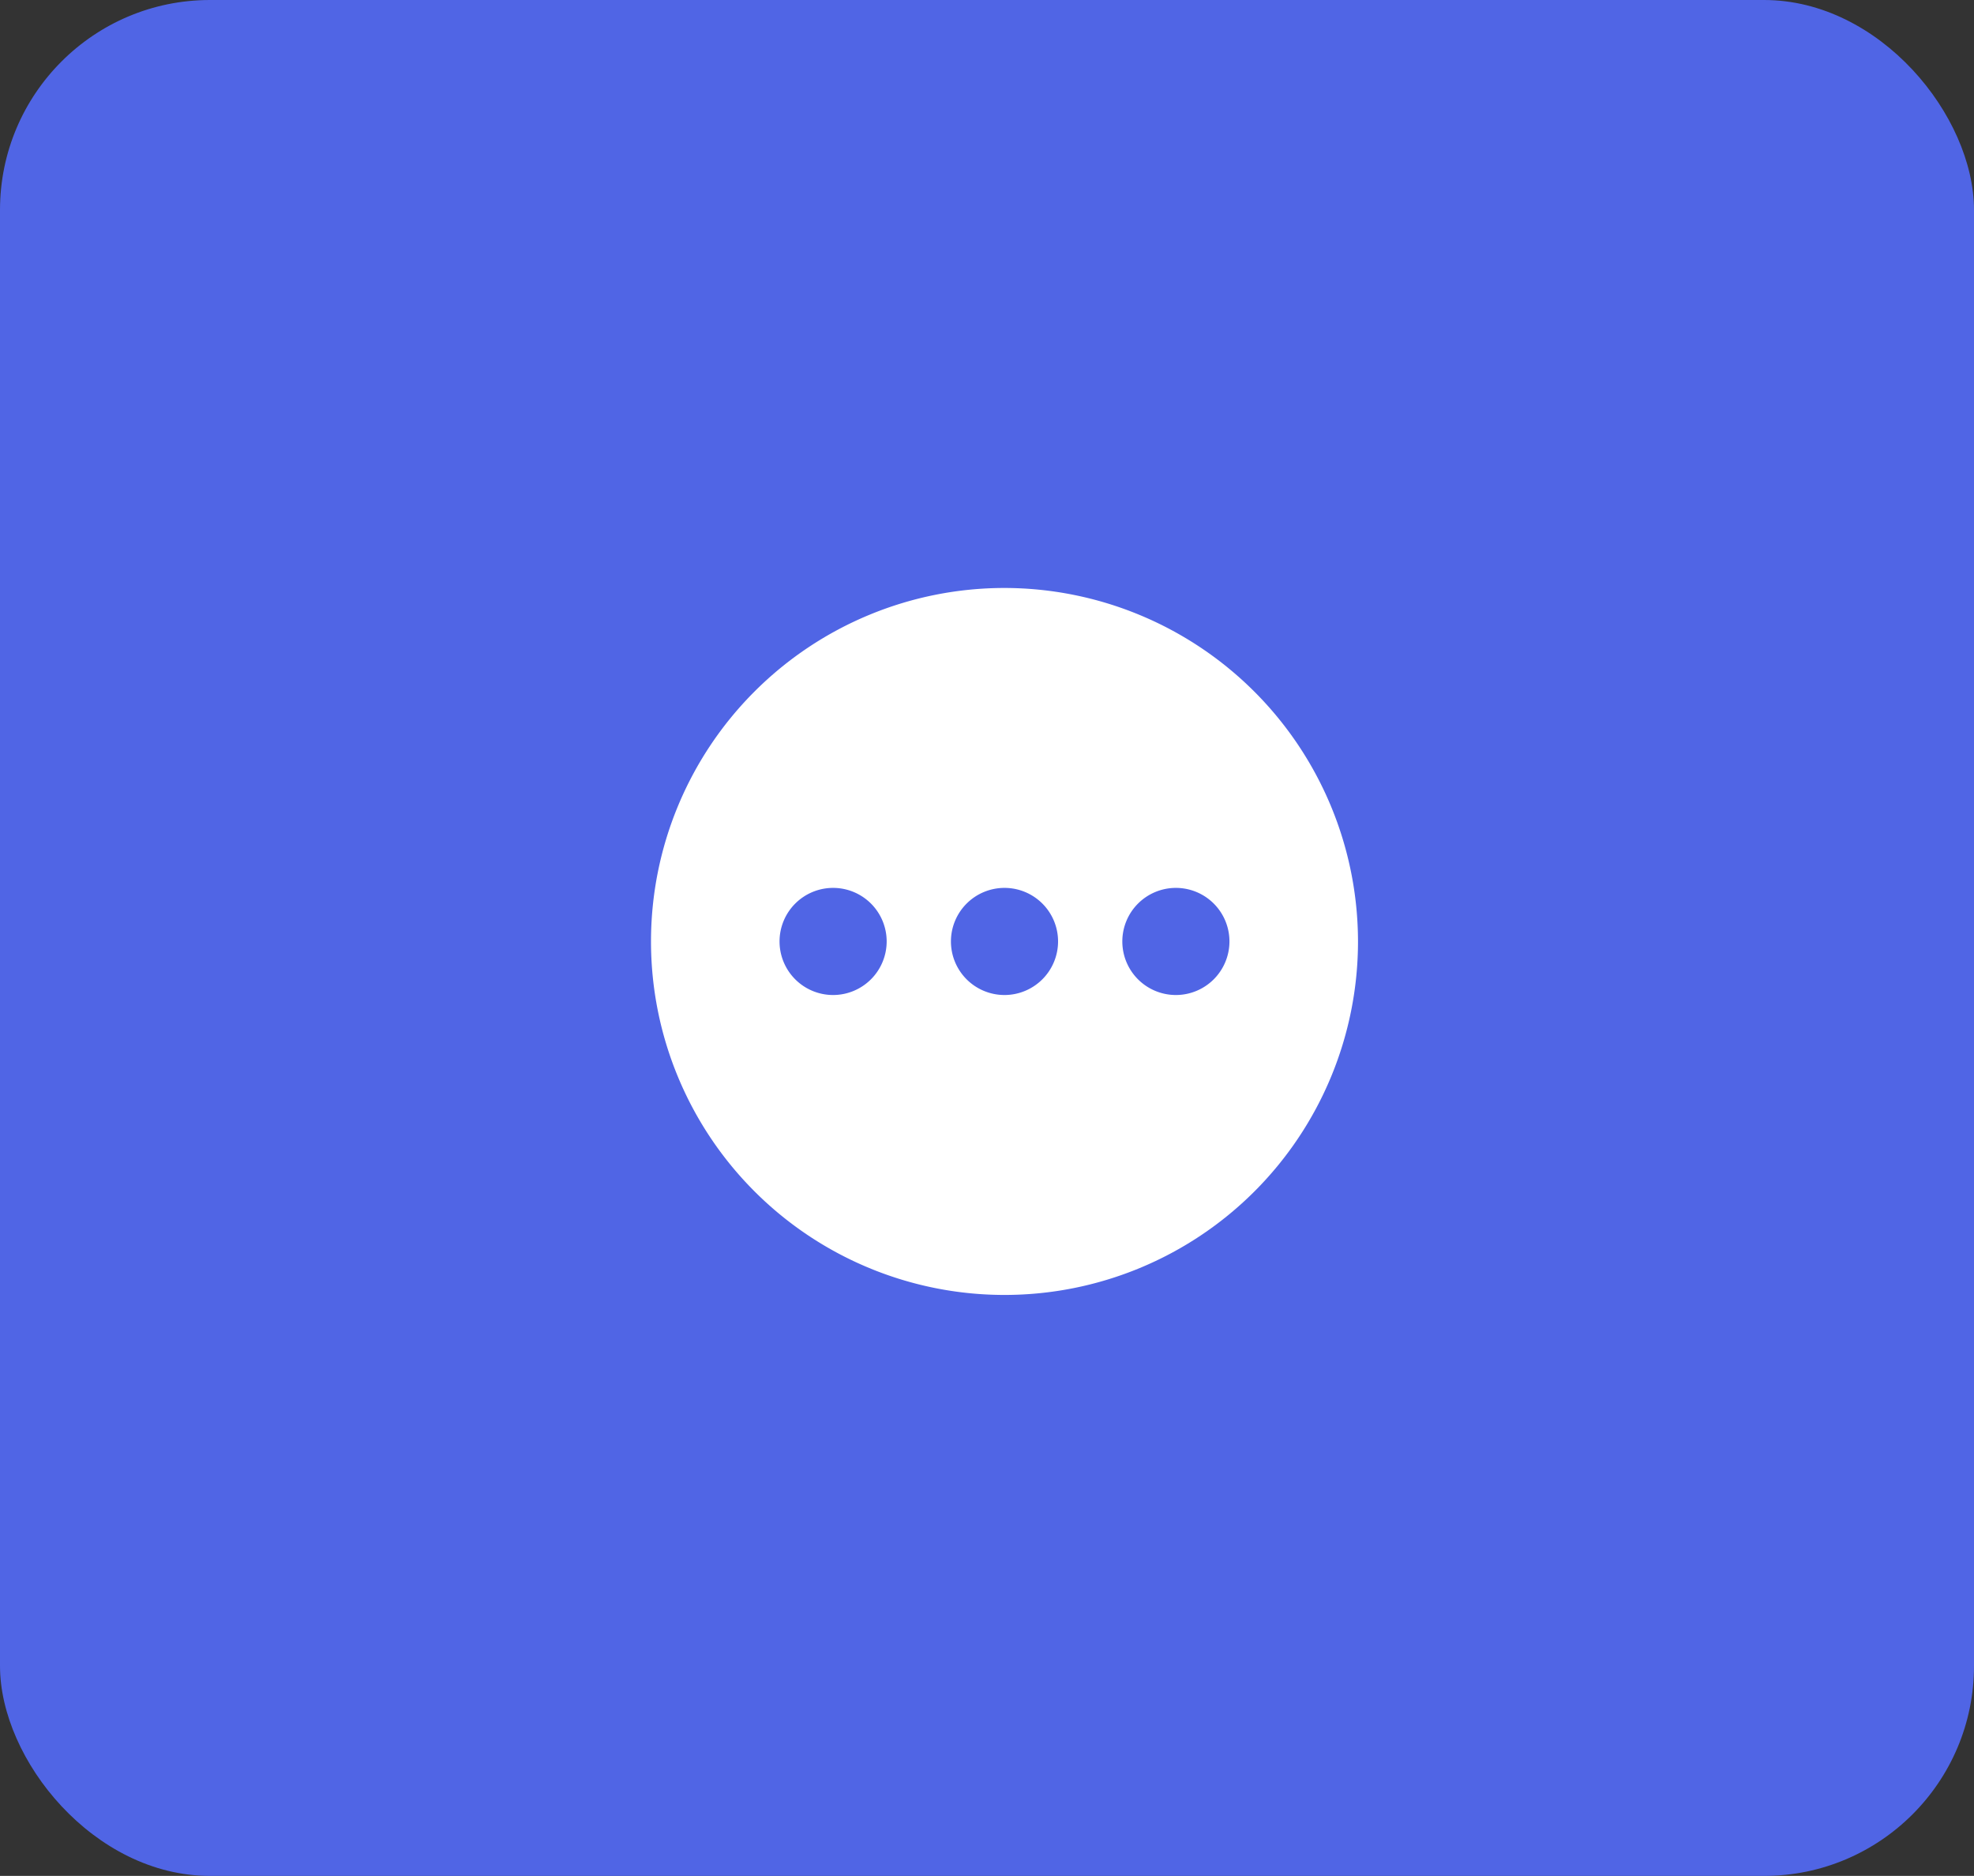 <svg xmlns="http://www.w3.org/2000/svg" width="282" height="268" viewBox="0 0 282 268">
  <rect x="0" y="0" width="282" height="268" fill="#333333" stroke="none"/>
  <g id="Group_4319" data-name="Group 4319" transform="translate(-1466 -5318)">
    <g id="Group_4318" data-name="Group 4318" transform="translate(1466 5318)">
      <rect id="Rectangle_2632" data-name="Rectangle 2632" width="282" height="268" rx="30" fill="#5065e5"/>
    </g>
    <path id="XMLID_22_" d="M50.5,0A50.5,50.5,0,1,0,101,50.5,50.557,50.557,0,0,0,50.5,0ZM26.015,58.152A7.652,7.652,0,1,1,33.667,50.5,7.66,7.66,0,0,1,26.015,58.152Zm24.485,0A7.652,7.652,0,1,1,58.152,50.5,7.66,7.66,0,0,1,50.5,58.152Zm24.485,0A7.652,7.652,0,1,1,82.636,50.5,7.66,7.66,0,0,1,74.985,58.152Z" transform="translate(1559 5402)" fill="#fff"/>
  </g>
</svg>
